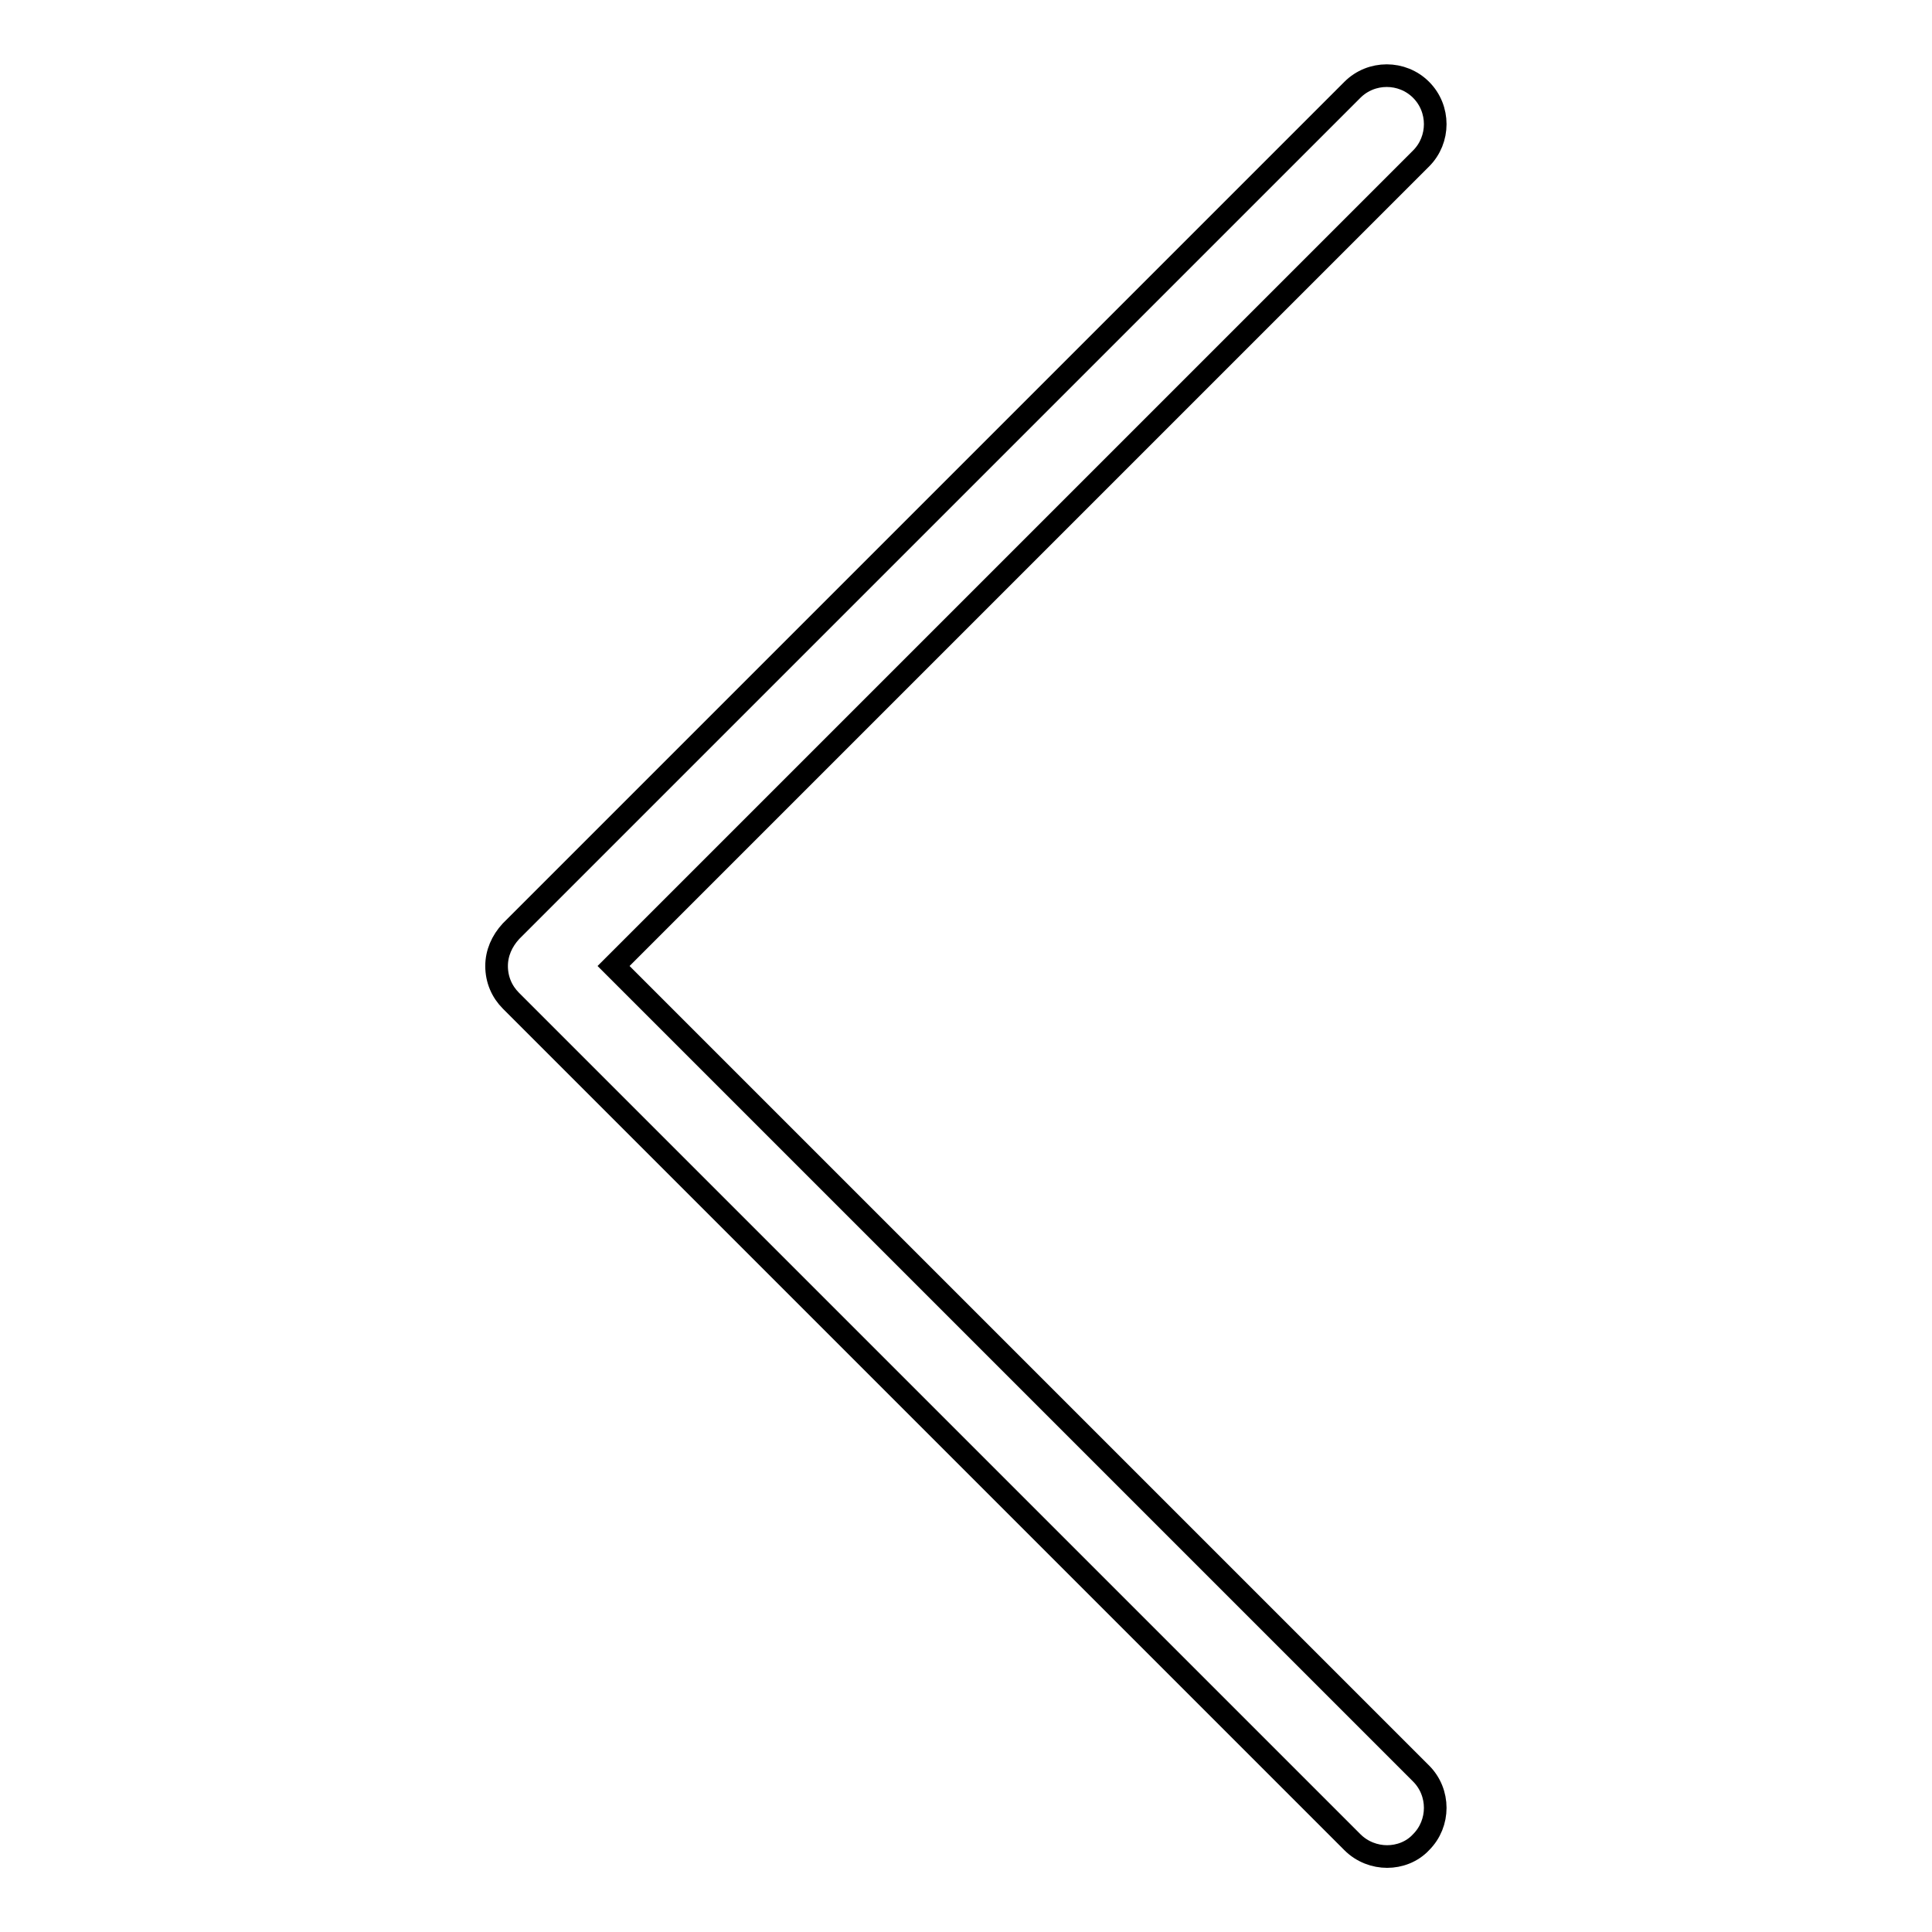 <?xml version="1.0" encoding="utf-8"?>
<!-- Svg Vector Icons : http://www.onlinewebfonts.com/icon -->
<!DOCTYPE svg PUBLIC "-//W3C//DTD SVG 1.1//EN" "http://www.w3.org/Graphics/SVG/1.1/DTD/svg11.dtd">
<svg version="1.1" xmlns="http://www.w3.org/2000/svg" xmlns:xlink="http://www.w3.org/1999/xlink" x="0px" y="0px" viewBox="0 0 256 256" enable-background="new 0 0 256 256" xml:space="preserve">
<g><g><path stroke-width="3" fill-opacity="0" stroke="#000000"  d="M183.8,246c-1.6,0-3.3-0.6-4.6-1.9L67.7,132.6c-1.2-1.2-1.9-2.8-1.9-4.6c0-1.7,0.7-3.3,1.9-4.6L179.2,11.9c2.5-2.5,6.6-2.5,9.1,0c2.5,2.5,2.5,6.6,0,9.1l-107,107l107,107c2.5,2.5,2.5,6.6,0,9.1C187.1,245.4,185.4,246,183.8,246z"/></g></g>
</svg>